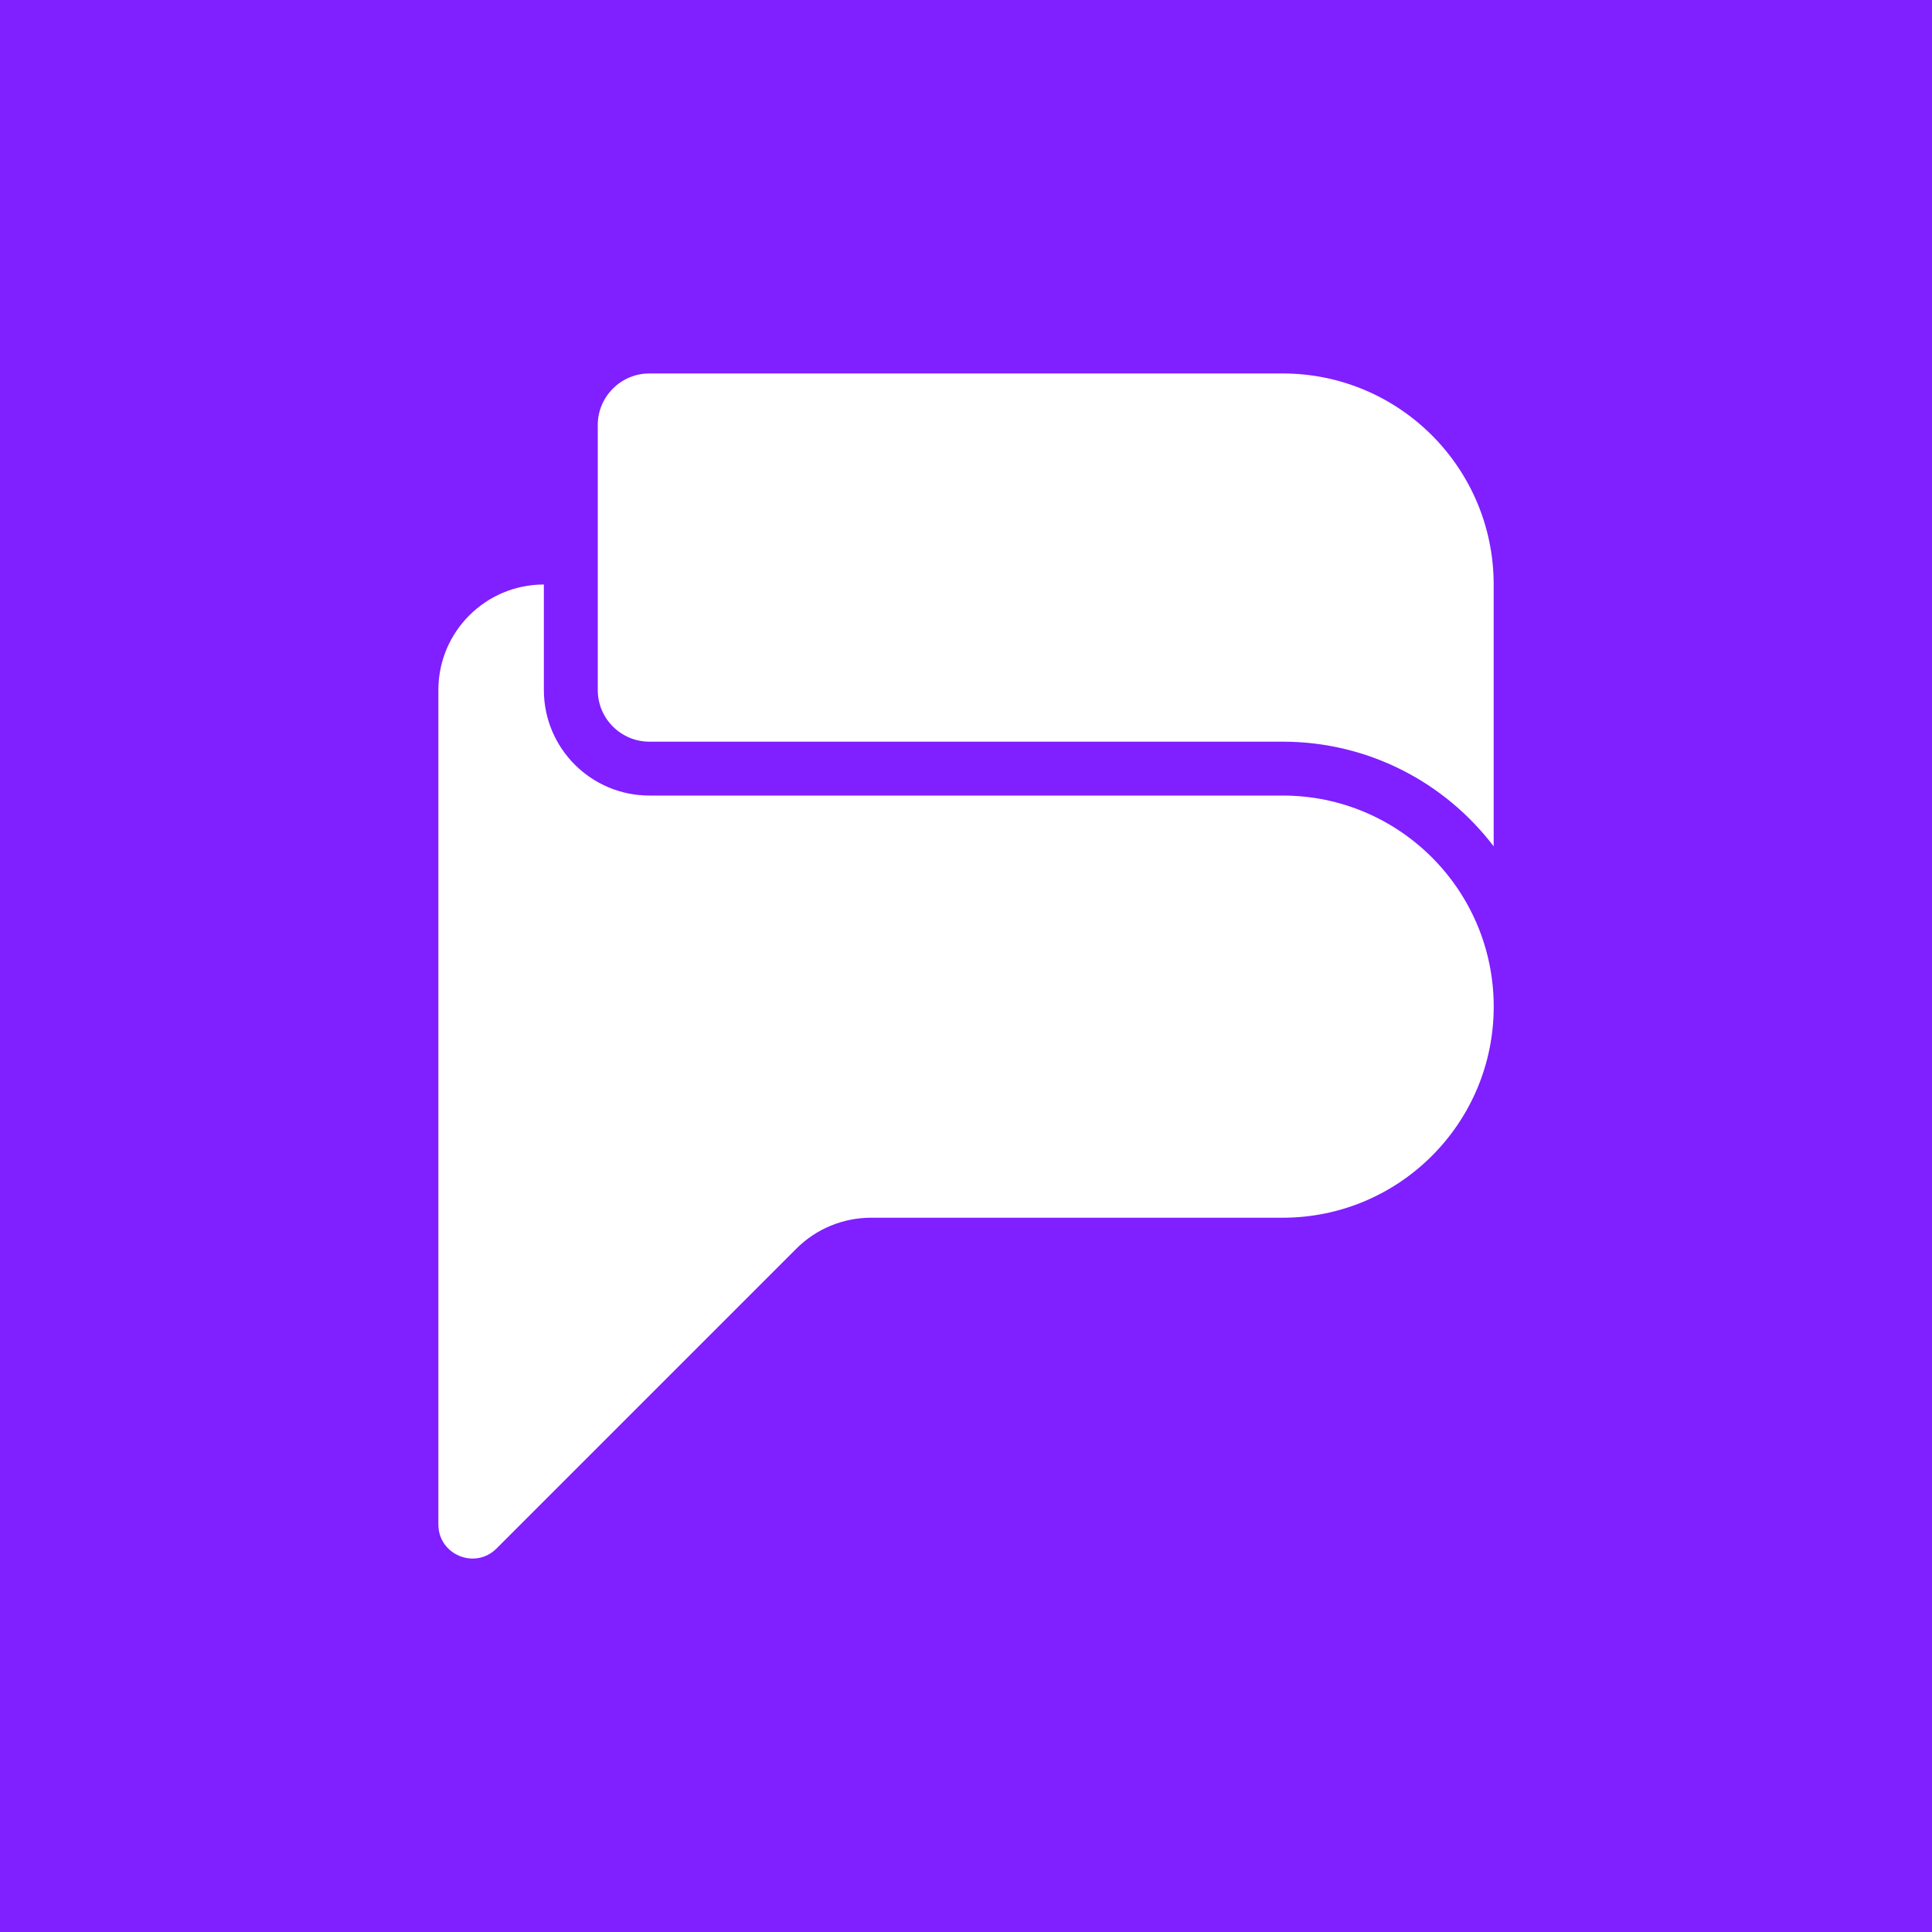 <svg xmlns="http://www.w3.org/2000/svg" id="Layer_2" data-name="Layer 2" viewBox="0 0 512 512"><rect x="0" y="0" width="512" height="512" fill="#333333" stroke="none"/><defs><style>      .cls-1 {        fill: #801fff;      }      .cls-2 {        fill: #fff;      }    </style></defs><g id="Layer_1-2" data-name="Layer 1"><g><rect class="cls-1" x="0" y="0" width="512" height="512" transform="translate(0 512) rotate(-90)"></rect><g><path class="cls-2" d="M339.91,322.71c30.89,0,55.94-25.04,55.94-55.94h0c0-30.89-25.04-55.94-55.94-55.94h-167.81c-15.44,0-27.97-12.52-27.97-27.97v-27.96c-15.44,0-27.96,12.52-27.96,27.97v221.12c0,8.04,9.72,12.07,15.41,6.38l79.47-79.47c5.24-5.25,12.36-8.19,19.78-8.19h109.1Z"></path><path class="cls-2" d="M395.84,154.91v69.38c-12.82-16.85-33.1-27.74-55.93-27.74h-167.82c-7.53,0-13.68-6.13-13.68-13.68v-70.22c0-7.55,6.15-13.68,13.68-13.68h167.82c30.89,0,55.93,25.04,55.93,55.94Z"></path></g></g></g></svg>